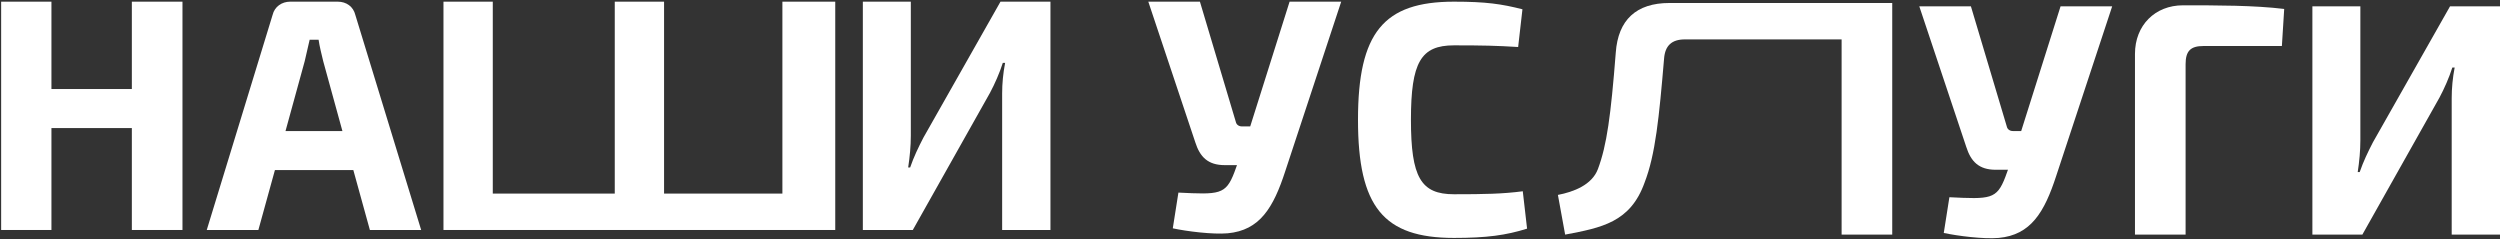 <?xml version="1.0" encoding="UTF-8"?> <svg xmlns="http://www.w3.org/2000/svg" width="1088" height="104" viewBox="0 0 1088 104" fill="none"><rect x="0" y="0" width="1088" height="104" fill="#333333" stroke="none"/> <path d="M79.412 0.728H57.38V38.744H22.388V0.728H0.5V100.088H22.388V55.736H57.38V100.088H79.412V0.728Z" fill="white"></path> <path d="M153.771 74.024L160.971 100.088H183.291L154.635 6.488C153.771 2.888 150.747 0.728 147.003 0.728H126.267C122.667 0.728 119.499 2.888 118.635 6.488L89.979 100.088H112.443L119.643 74.024H153.771ZM149.019 57.032H124.251L132.603 26.648C133.323 23.624 134.043 20.312 134.763 17.288H138.651C139.083 20.312 139.947 23.624 140.667 26.648L149.019 57.032Z" fill="white"></path> <path d="M363.5 0.728L340.5 0.728V46.588V84.248H289V0.728H267.544V84.248H214.456V0.728H193V100.088H363.5V46.588V0.728Z" fill="white"></path> <path d="M457.157 100.088V0.728H435.413L401.861 59.912C399.701 64.088 397.685 68.264 396.101 72.872H395.237C395.957 68.12 396.389 63.512 396.389 59.048V0.728H375.509V100.088H397.253L430.805 40.472C432.965 36.44 434.981 31.832 436.421 27.368H437.429C436.565 31.832 436.133 36.296 436.133 40.76V100.088H457.157Z" fill="white"></path> <path d="M583.694 0.728H561.23L544.094 55.016H540.494C539.198 55.016 538.19 54.296 537.902 53.288L522.206 0.728H499.742L520.19 61.928C522.206 68.264 525.662 71.864 533.006 71.864H538.334L537.182 75.032C533.438 84.824 530.558 84.68 512.846 83.816L510.398 99.368C516.446 100.664 527.678 102.104 534.302 101.528C548.27 100.232 554.174 90.44 559.358 74.456L583.694 0.728Z" fill="white"></path> <path d="M662.712 83.24C653.928 84.392 646.008 84.536 632.76 84.536C618.36 84.536 614.04 77.192 614.04 52.136C614.04 27.08 618.36 19.736 632.76 19.736C645.288 19.736 651.336 19.88 660.696 20.456L662.568 4.04C653.496 1.736 646.728 0.728 632.76 0.728C602.088 0.728 591 14.264 591 52.136C591 90.008 602.088 103.544 632.76 103.544C647.016 103.544 655.368 102.392 664.584 99.512L662.712 83.24Z" fill="white"></path> <path d="M823.5 1.304H726.511C712.111 1.304 704.191 8.648 703.183 22.904C701.023 50.408 699.295 63.224 695.407 73.592C692.815 80.504 684.768 83.528 678 84.824L681.151 102.104C697 99.084 709.519 96.776 715.711 79.496C720.463 67.256 722.047 50.984 724.207 25.496C724.639 19.88 727.519 17.144 733.279 17.144H801.468V102.104H823.5V1.304Z" fill="white"></path> <path d="M919.225 2.744H896.761L879.625 57.032H876.025C874.729 57.032 873.721 56.312 873.433 55.304L857.737 2.744H835.273L855.721 63.944C857.737 70.28 861.193 73.88 868.537 73.88H873.865L872.713 77.048C868.969 86.84 866.089 86.696 848.377 85.832L845.929 101.384C851.977 102.68 863.209 104.12 869.833 103.544C883.801 102.248 889.705 92.456 894.889 76.472L919.225 2.744Z" fill="white"></path> <path d="M929.139 102.104H951.171V27.944C951.171 22.184 953.331 20.024 958.947 20.024H993.075L994.083 3.896C981.123 2.312 964.851 2.312 950.019 2.312C937.923 2.312 929.139 10.952 929.139 23.48V102.104Z" fill="white"></path> <path d="M1088 102.104V2.744H1066.26L1032.7 61.928C1030.54 66.104 1028.53 70.28 1026.94 74.888H1026.08C1026.8 70.136 1027.23 65.528 1027.23 61.064V2.744H1006.35V102.104H1028.1L1061.65 42.488C1063.81 38.456 1065.82 33.848 1067.26 29.384H1068.27C1067.41 33.848 1066.98 38.312 1066.98 42.776V102.104H1088Z" fill="white"></path> </svg> 